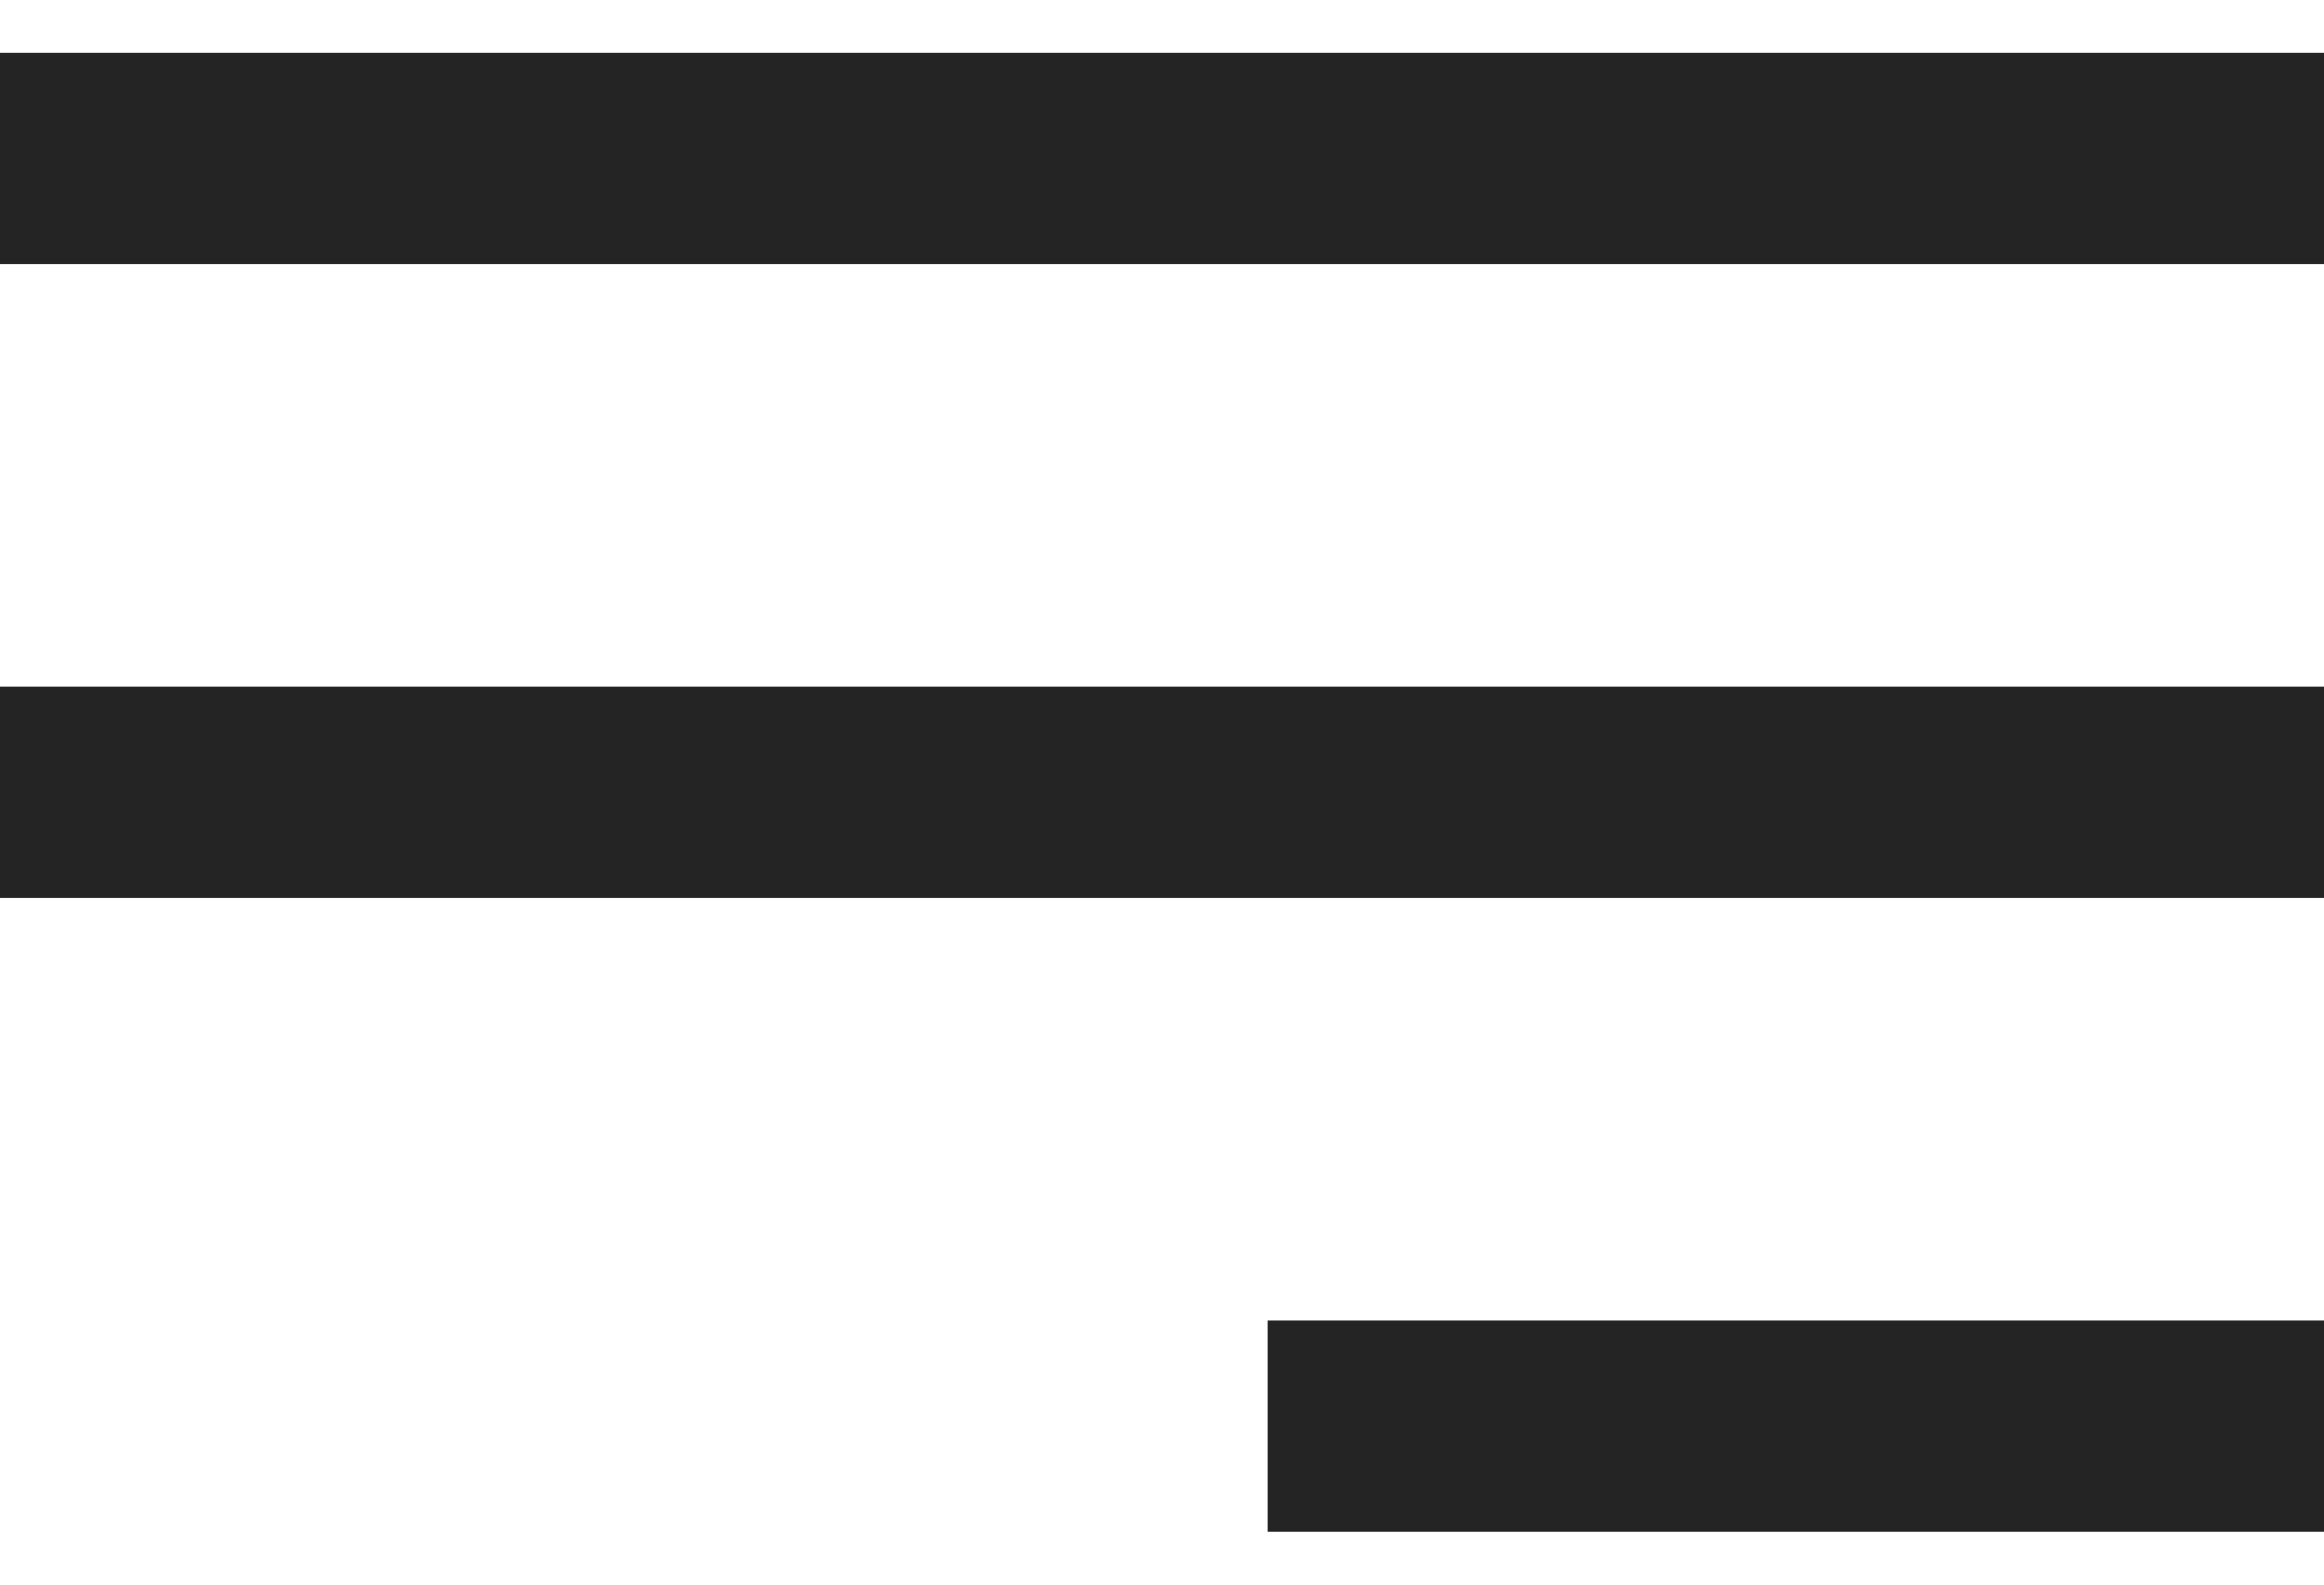 <?xml version="1.0" encoding="UTF-8"?> <svg xmlns="http://www.w3.org/2000/svg" width="22" height="15" viewBox="0 0 22 15" fill="none"><rect y="0.5" width="22" height="2" fill="#242424"></rect><rect y="6.5" width="22" height="2" fill="#242424"></rect><rect x="12" y="12.5" width="10" height="2" fill="#242424"></rect></svg> 
